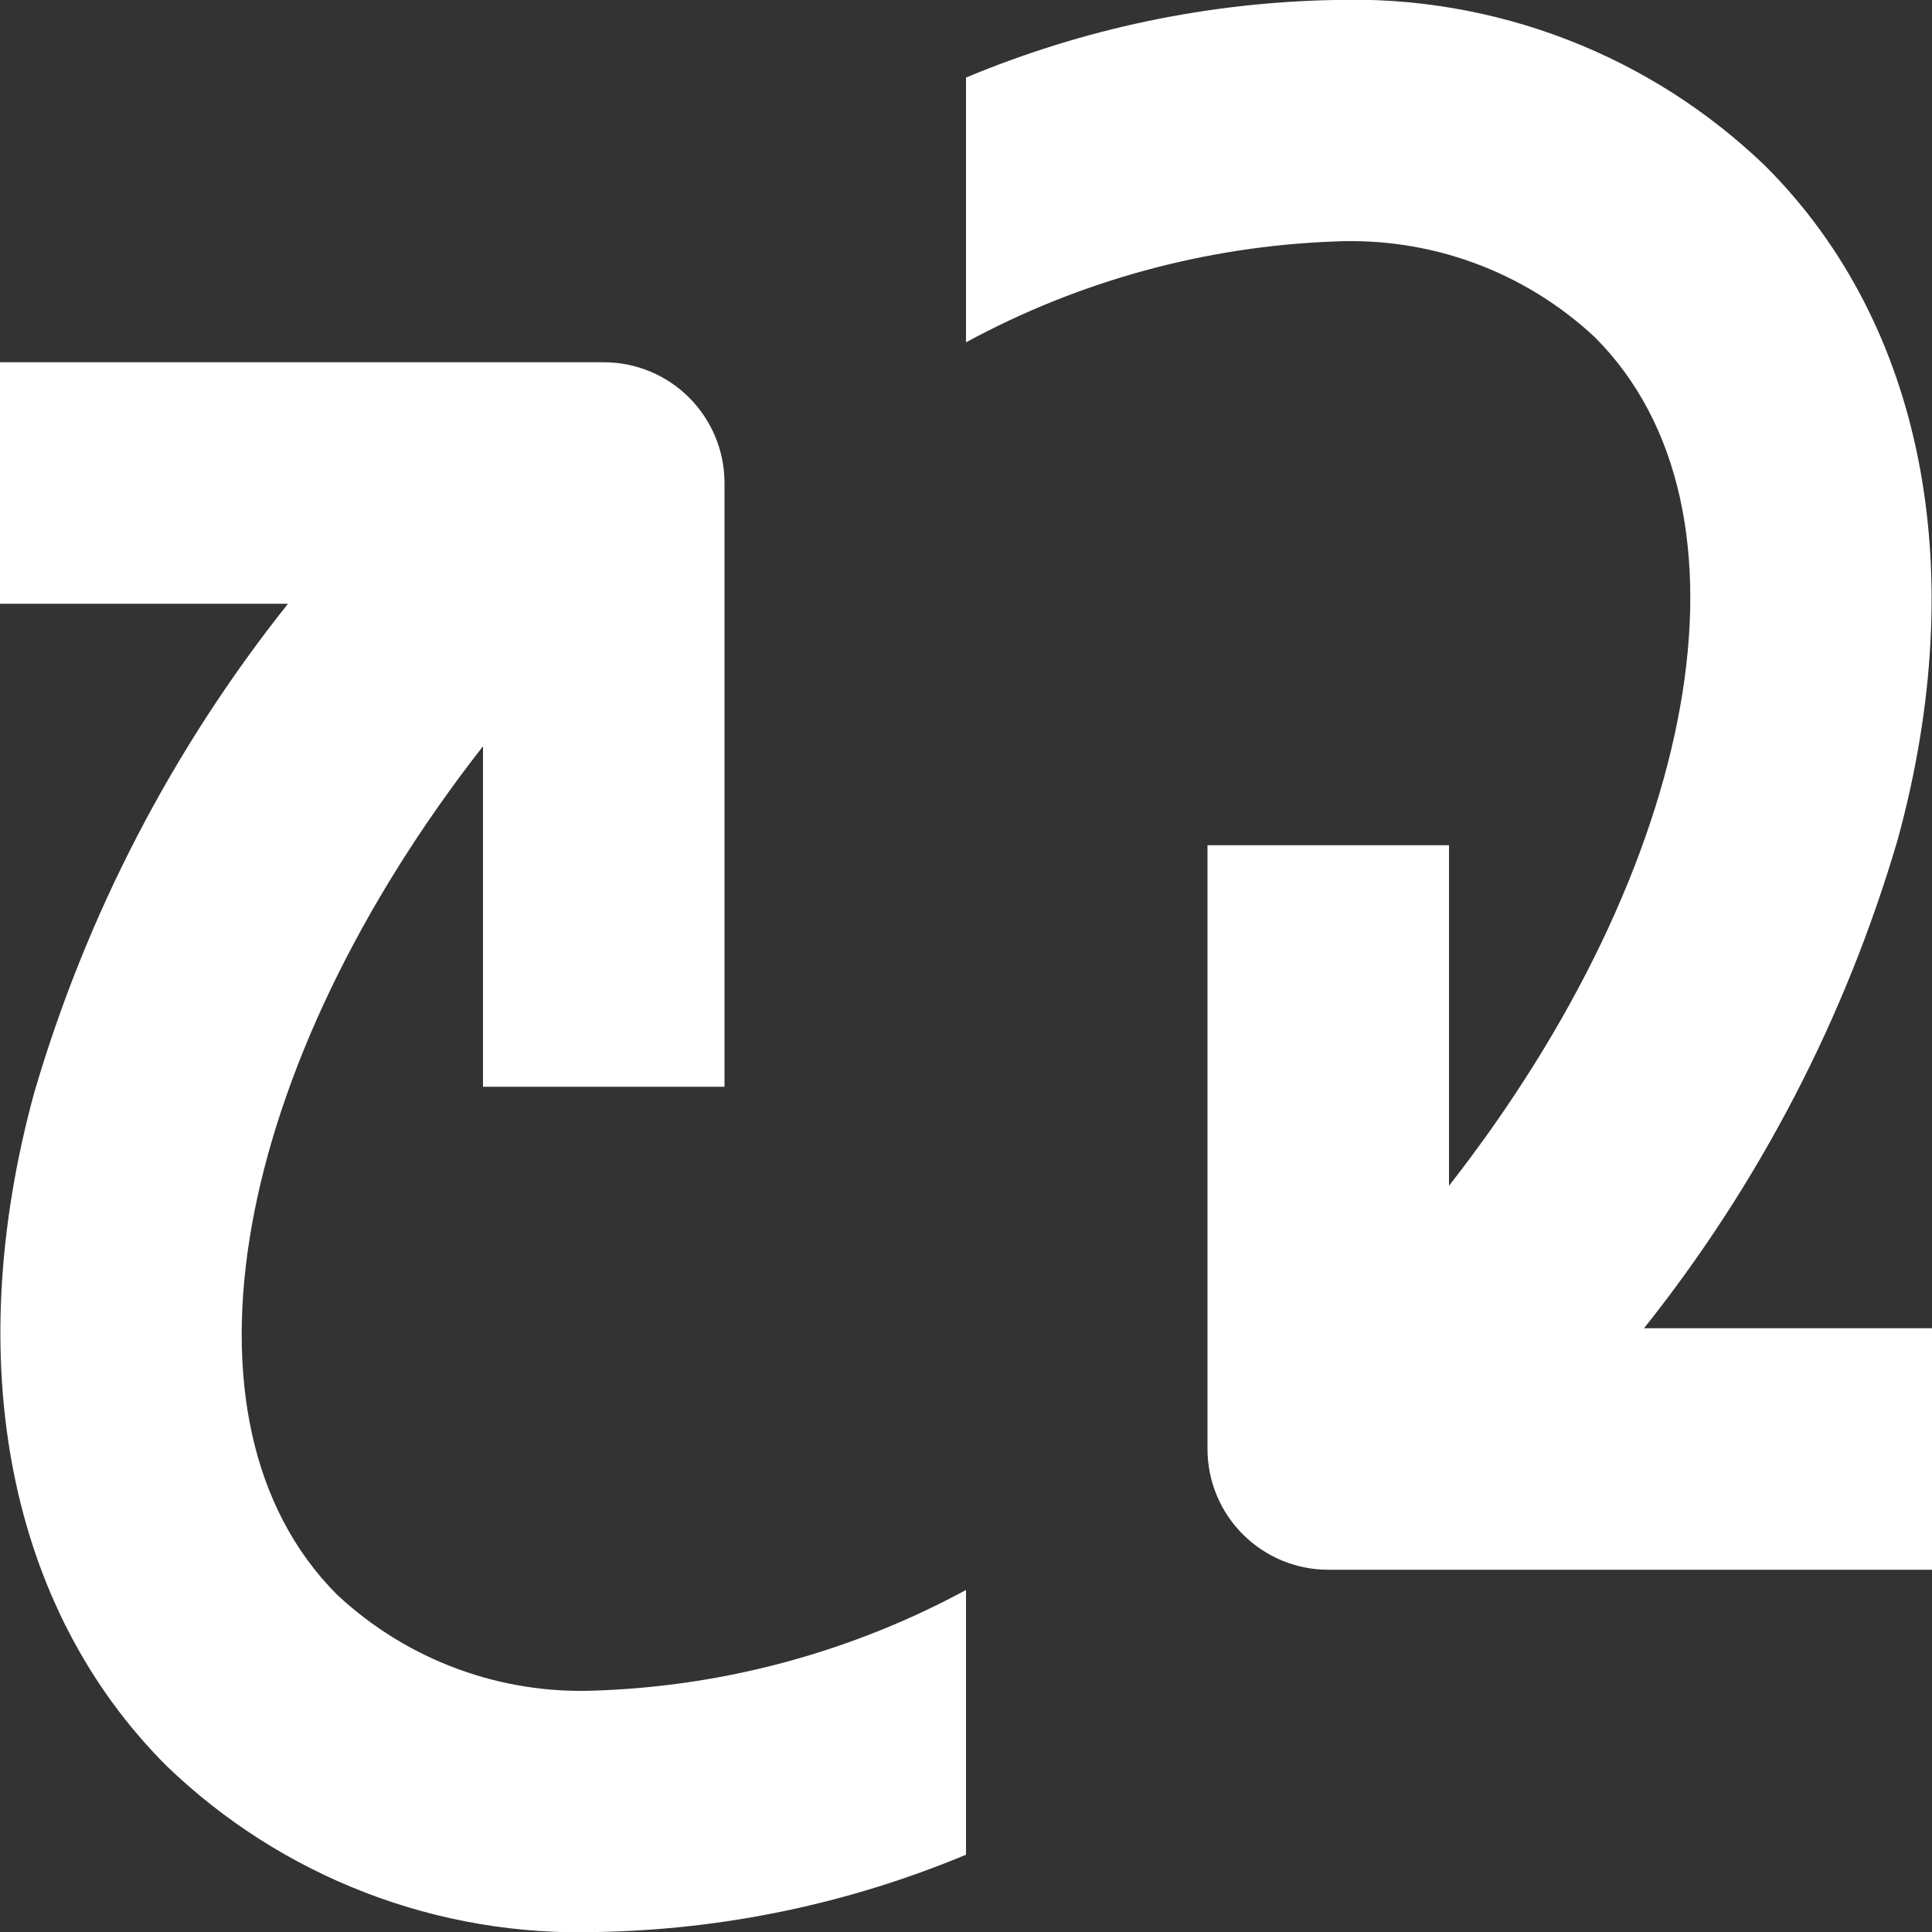 <?xml version="1.0" encoding="UTF-8"?> <svg xmlns="http://www.w3.org/2000/svg" width="64" height="64" viewBox="0 0 64 64" fill="none"><rect x="0" y="0" width="64" height="64" fill="#333333" stroke="none"/> <path d="M1.13 36.21C-1.31 45.15 0.29 53.27 5.51 58.49C7.402 60.317 9.642 61.746 12.097 62.693C14.551 63.639 17.171 64.084 19.8 64C23.992 63.924 28.131 63.055 32 61.44V52.67C28.244 54.704 24.069 55.844 19.8 56C18.223 56.074 16.647 55.832 15.165 55.288C13.682 54.743 12.324 53.907 11.17 52.83C5.45 47.11 7.74 35.28 16 24.72V36H24V16C24 14.939 23.579 13.922 22.828 13.171C22.078 12.421 21.061 12 20 12H0V20H9.54C5.711 24.806 2.854 30.312 1.13 36.21Z" fill="white"></path> <path d="M62.87 27.79C65.31 18.85 63.71 10.73 58.49 5.51C56.599 3.684 54.361 2.255 51.908 1.309C49.455 0.363 46.838 -0.083 44.21 -8.54824e-05C40.014 0.078 35.871 0.95 32 2.57V11.34C35.755 9.302 39.93 8.159 44.2 8C45.777 7.926 47.353 8.168 48.836 8.712C50.318 9.257 51.676 10.092 52.83 11.17C58.55 16.89 56.26 28.72 48 39.28V28H40V48C40 49.061 40.421 50.078 41.172 50.828C41.922 51.578 42.939 52 44 52H64V44H54.46C58.289 39.194 61.146 33.688 62.87 27.79Z" fill="white"></path> </svg> 